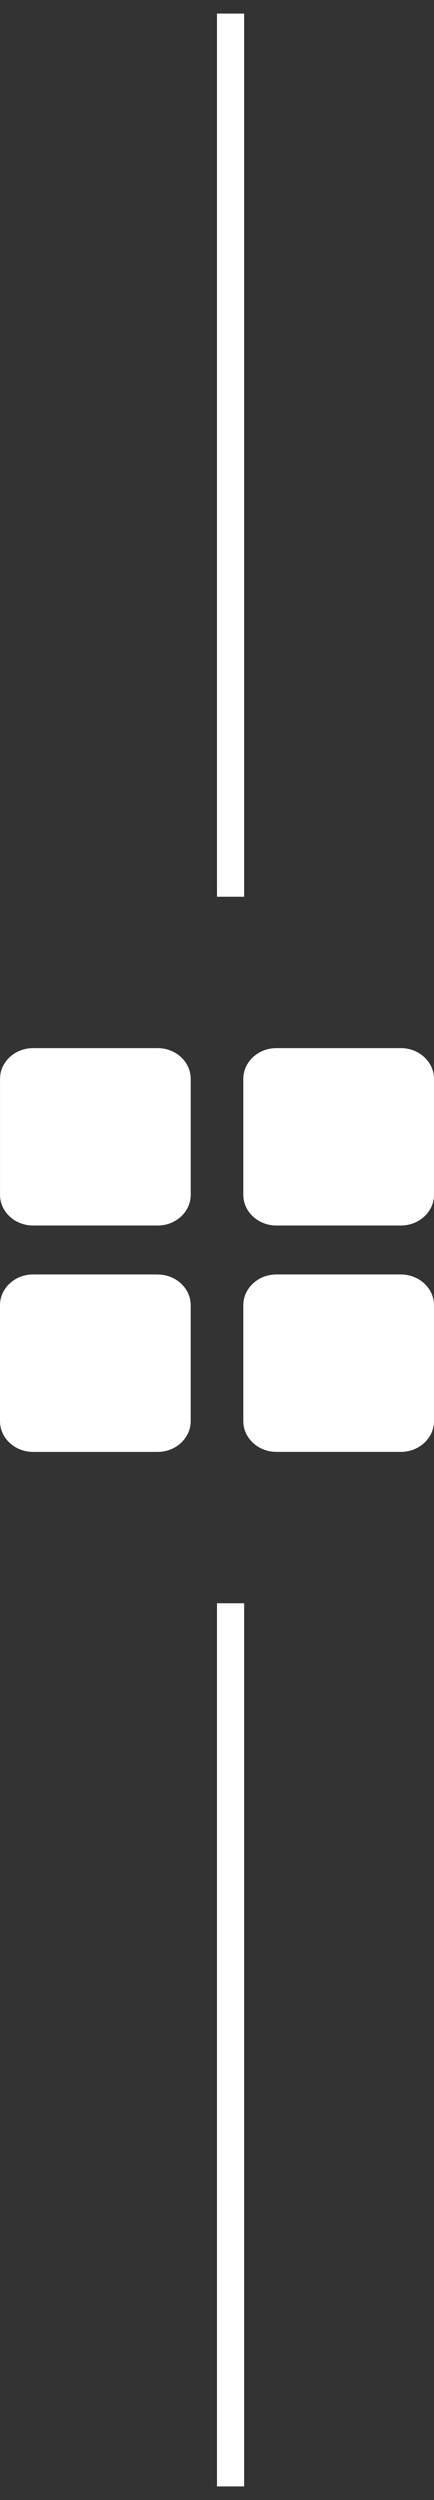 <svg width="16" height="92" fill="none" xmlns="http://www.w3.org/2000/svg"><rect width="100%" height="100%" fill="#333333" stroke="none"/><path stroke="#fff" d="M8.5.5V33M8.5 59v32.5"/><g clip-path="url(#clip0)" fill="#fff"><path d="M5.813 38.571H1.219c-.672 0-1.218.508-1.218 1.132v4.265c0 .624.546 1.131 1.218 1.131h4.594c.672 0 1.218-.507 1.218-1.13v-4.266c0-.624-.546-1.132-1.218-1.132zM14.781 38.571h-4.593c-.672 0-1.218.508-1.218 1.132v4.265c0 .624.546 1.131 1.218 1.131h4.593c.672 0 1.219-.507 1.219-1.13v-4.266c0-.624-.547-1.132-1.219-1.132zM5.812 46.9H1.218C.546 46.9 0 47.409 0 48.033v4.265c0 .624.546 1.132 1.218 1.132h4.594c.672 0 1.218-.508 1.218-1.132v-4.265c0-.624-.546-1.131-1.218-1.131zM14.781 46.9h-4.593c-.672 0-1.218.508-1.218 1.132v4.265c0 .624.546 1.132 1.218 1.132h4.593c.672 0 1.219-.508 1.219-1.132v-4.265c0-.624-.547-1.131-1.219-1.131z"/></g><defs><clipPath id="clip0"><path fill="#fff" transform="translate(0 38.571)" d="M0 0h16v14.857H0z"/></clipPath></defs></svg>